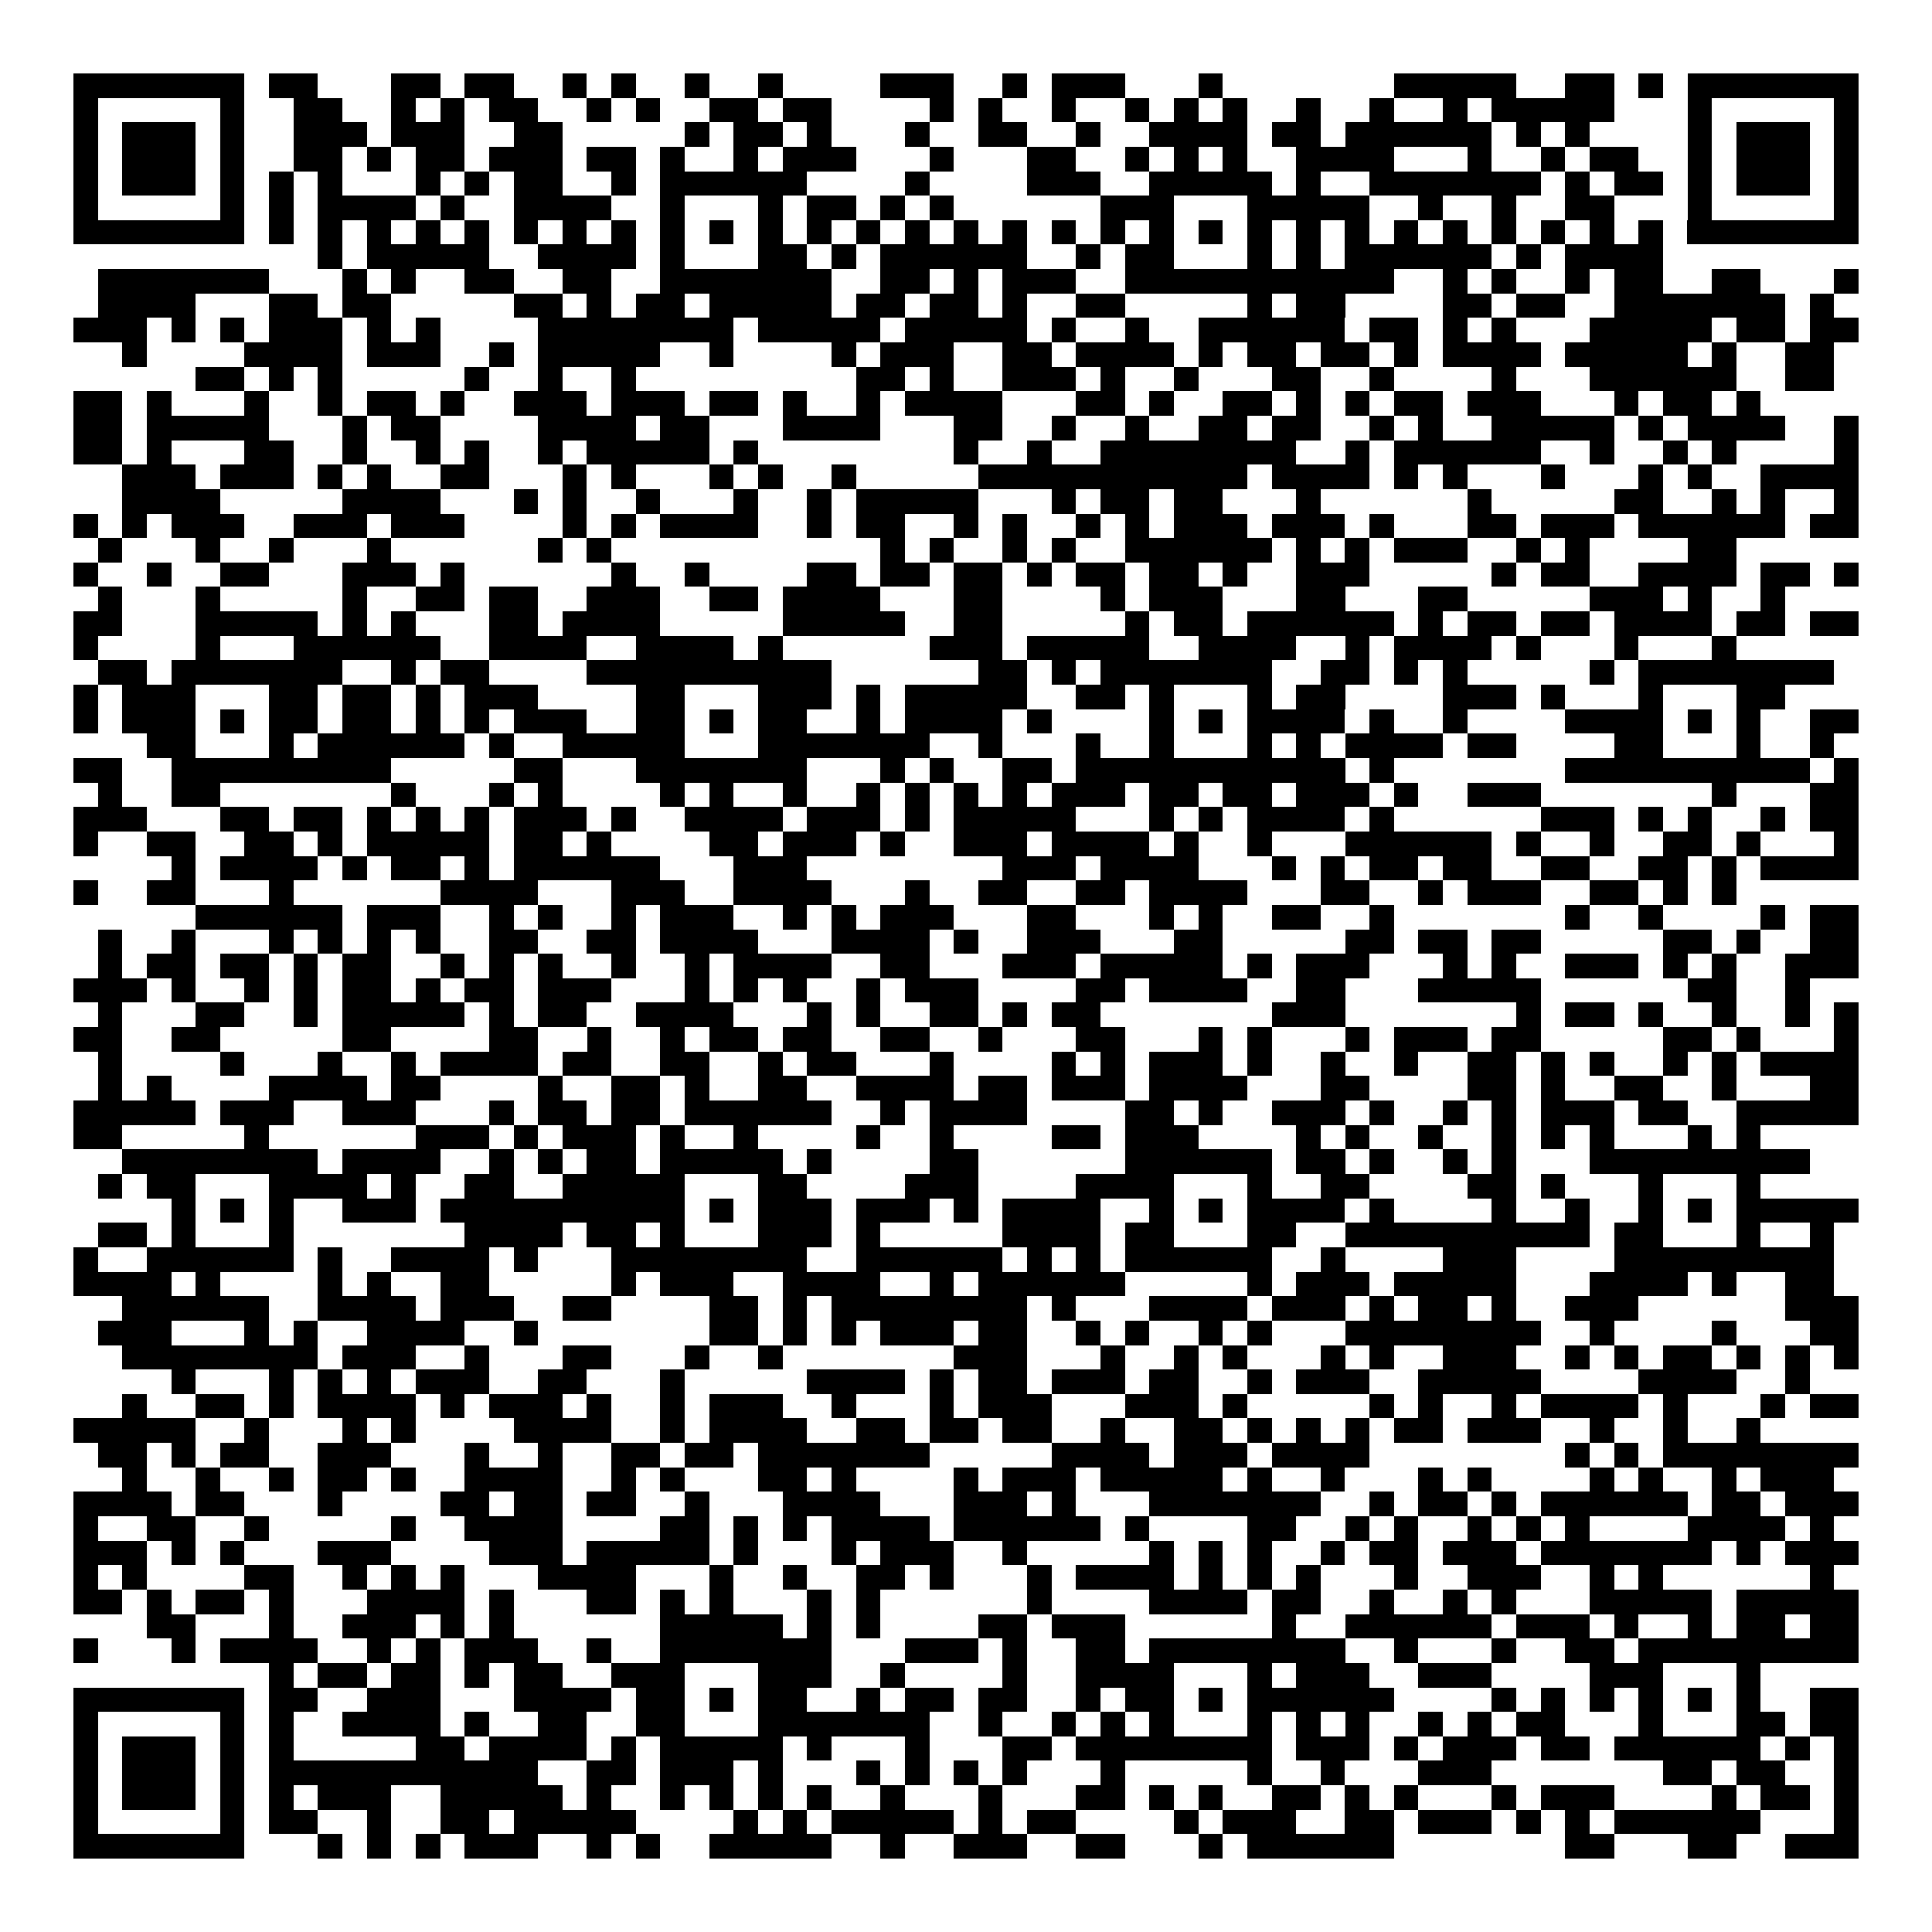 <svg xmlns="http://www.w3.org/2000/svg" width="176" height="176" viewBox="0 0 79 79" shape-rendering="crispEdges"><path fill="#ffffff" d="M0 0h79v79H0z"/><path stroke="#000000" d="M3 3.5h7m1 0h2m3 0h2m1 0h2m2 0h1m1 0h1m2 0h1m2 0h1m4 0h3m2 0h1m1 0h3m3 0h1m7 0h5m2 0h2m1 0h1m1 0h7M3 4.5h1m5 0h1m2 0h2m2 0h1m1 0h1m1 0h2m2 0h1m1 0h1m2 0h2m1 0h2m4 0h1m1 0h1m2 0h1m2 0h1m1 0h1m1 0h1m2 0h1m2 0h1m2 0h1m1 0h5m3 0h1m5 0h1M3 5.5h1m1 0h3m1 0h1m2 0h3m1 0h3m2 0h2m5 0h1m1 0h2m1 0h1m3 0h1m2 0h2m2 0h1m2 0h4m1 0h2m1 0h6m1 0h1m1 0h1m4 0h1m1 0h3m1 0h1M3 6.5h1m1 0h3m1 0h1m2 0h2m1 0h1m1 0h2m1 0h3m1 0h2m1 0h1m2 0h1m1 0h3m3 0h1m3 0h2m2 0h1m1 0h1m1 0h1m2 0h4m3 0h1m2 0h1m1 0h2m2 0h1m1 0h3m1 0h1M3 7.5h1m1 0h3m1 0h1m1 0h1m1 0h1m3 0h1m1 0h1m1 0h2m2 0h1m1 0h6m4 0h1m4 0h3m2 0h5m1 0h1m2 0h7m1 0h1m1 0h2m1 0h1m1 0h3m1 0h1M3 8.5h1m5 0h1m1 0h1m1 0h4m1 0h1m2 0h4m2 0h1m3 0h1m1 0h2m1 0h1m1 0h1m6 0h3m3 0h5m2 0h1m2 0h1m2 0h2m3 0h1m5 0h1M3 9.5h7m1 0h1m1 0h1m1 0h1m1 0h1m1 0h1m1 0h1m1 0h1m1 0h1m1 0h1m1 0h1m1 0h1m1 0h1m1 0h1m1 0h1m1 0h1m1 0h1m1 0h1m1 0h1m1 0h1m1 0h1m1 0h1m1 0h1m1 0h1m1 0h1m1 0h1m1 0h1m1 0h1m1 0h1m1 0h1m1 0h7M13 10.5h1m1 0h5m2 0h4m1 0h1m3 0h2m1 0h1m1 0h6m2 0h1m1 0h2m3 0h1m1 0h1m1 0h6m1 0h1m1 0h4M4 11.5h7m3 0h1m1 0h1m2 0h2m2 0h2m2 0h7m2 0h2m1 0h1m1 0h3m2 0h11m2 0h1m1 0h1m2 0h1m1 0h2m2 0h2m3 0h1M4 12.5h4m3 0h2m1 0h2m5 0h2m1 0h1m1 0h2m1 0h5m1 0h2m1 0h2m1 0h1m2 0h2m5 0h1m1 0h2m4 0h2m1 0h2m2 0h7m1 0h1M3 13.5h3m1 0h1m1 0h1m1 0h3m1 0h1m1 0h1m4 0h8m1 0h5m1 0h5m1 0h1m2 0h1m2 0h6m1 0h2m1 0h1m1 0h1m3 0h5m1 0h2m1 0h2M5 14.5h1m4 0h4m1 0h3m2 0h1m1 0h5m2 0h1m4 0h1m1 0h3m2 0h2m1 0h4m1 0h1m1 0h2m1 0h2m1 0h1m1 0h4m1 0h5m1 0h1m2 0h2M8 15.5h2m1 0h1m1 0h1m5 0h1m2 0h1m2 0h1m9 0h2m1 0h1m2 0h3m1 0h1m2 0h1m3 0h2m2 0h1m4 0h1m3 0h6m2 0h2M3 16.5h2m1 0h1m3 0h1m2 0h1m1 0h2m1 0h1m2 0h3m1 0h3m1 0h2m1 0h1m2 0h1m1 0h4m3 0h2m1 0h1m2 0h2m1 0h1m1 0h1m1 0h2m1 0h3m3 0h1m1 0h2m1 0h1M3 17.5h2m1 0h5m3 0h1m1 0h2m4 0h4m1 0h2m3 0h4m3 0h2m2 0h1m2 0h1m2 0h2m1 0h2m2 0h1m1 0h1m2 0h5m1 0h1m1 0h4m2 0h1M3 18.5h2m1 0h1m3 0h2m2 0h1m2 0h1m1 0h1m2 0h1m1 0h5m1 0h1m8 0h1m2 0h1m2 0h8m2 0h1m1 0h6m2 0h1m2 0h1m1 0h1m4 0h1M5 19.5h3m1 0h3m1 0h1m1 0h1m2 0h2m3 0h1m1 0h1m3 0h1m1 0h1m2 0h1m5 0h11m1 0h4m1 0h1m1 0h1m3 0h1m3 0h1m1 0h1m2 0h4M5 20.5h4m5 0h4m3 0h1m1 0h1m2 0h1m3 0h1m2 0h1m1 0h5m3 0h1m1 0h2m1 0h2m3 0h1m6 0h1m5 0h2m2 0h1m1 0h1m2 0h1M3 21.5h1m1 0h1m1 0h3m2 0h3m1 0h3m4 0h1m1 0h1m1 0h4m2 0h1m1 0h2m2 0h1m1 0h1m2 0h1m1 0h1m1 0h3m1 0h3m1 0h1m3 0h2m1 0h3m1 0h6m1 0h2M4 22.5h1m3 0h1m2 0h1m3 0h1m6 0h1m1 0h1m11 0h1m1 0h1m2 0h1m1 0h1m2 0h6m1 0h1m1 0h1m1 0h3m2 0h1m1 0h1m4 0h2M3 23.5h1m2 0h1m2 0h2m3 0h3m1 0h1m6 0h1m2 0h1m4 0h2m1 0h2m1 0h2m1 0h1m1 0h2m1 0h2m1 0h1m2 0h3m5 0h1m1 0h2m2 0h4m1 0h2m1 0h1M4 24.5h1m3 0h1m5 0h1m2 0h2m1 0h2m2 0h3m2 0h2m1 0h4m3 0h2m4 0h1m1 0h3m3 0h2m3 0h2m5 0h3m1 0h1m2 0h1M3 25.5h2m3 0h5m1 0h1m1 0h1m3 0h2m1 0h4m5 0h5m2 0h2m5 0h1m1 0h2m1 0h6m1 0h1m1 0h2m1 0h2m1 0h4m1 0h2m1 0h2M3 26.5h1m4 0h1m3 0h6m2 0h4m2 0h4m1 0h1m6 0h3m1 0h5m2 0h4m2 0h1m1 0h4m1 0h1m3 0h1m3 0h1M4 27.5h2m1 0h7m2 0h1m1 0h2m4 0h10m6 0h2m1 0h1m1 0h7m2 0h2m1 0h1m1 0h1m5 0h1m1 0h8M3 28.5h1m1 0h3m3 0h2m1 0h2m1 0h1m1 0h3m4 0h2m3 0h3m1 0h1m1 0h5m2 0h2m1 0h1m3 0h1m1 0h2m4 0h3m1 0h1m3 0h1m3 0h2M3 29.5h1m1 0h3m1 0h1m1 0h2m1 0h2m1 0h1m1 0h1m1 0h3m2 0h2m1 0h1m1 0h2m2 0h1m1 0h4m1 0h1m4 0h1m1 0h1m1 0h4m1 0h1m2 0h1m4 0h4m1 0h1m1 0h1m2 0h2M6 30.5h2m3 0h1m1 0h6m1 0h1m2 0h5m3 0h7m2 0h1m3 0h1m2 0h1m3 0h1m1 0h1m1 0h4m1 0h2m4 0h2m3 0h1m2 0h1M3 31.5h2m2 0h9m5 0h2m3 0h7m3 0h1m1 0h1m2 0h2m1 0h11m1 0h1m7 0h10m1 0h1M4 32.5h1m2 0h2m7 0h1m3 0h1m1 0h1m4 0h1m1 0h1m2 0h1m2 0h1m1 0h1m1 0h1m1 0h1m1 0h3m1 0h2m1 0h2m1 0h3m1 0h1m2 0h3m7 0h1m3 0h2M3 33.5h3m3 0h2m1 0h2m1 0h1m1 0h1m1 0h1m1 0h3m1 0h1m2 0h4m1 0h3m1 0h1m1 0h5m3 0h1m1 0h1m1 0h4m1 0h1m6 0h3m1 0h1m1 0h1m2 0h1m1 0h2M3 34.5h1m2 0h2m2 0h2m1 0h1m1 0h5m1 0h2m1 0h1m4 0h2m1 0h3m1 0h1m2 0h3m1 0h4m1 0h1m2 0h1m3 0h6m1 0h1m2 0h1m2 0h2m1 0h1m3 0h1M7 35.5h1m1 0h4m1 0h1m1 0h2m1 0h1m1 0h6m3 0h3m8 0h3m1 0h4m3 0h1m1 0h1m1 0h2m1 0h2m2 0h2m2 0h2m1 0h1m1 0h4M3 36.5h1m2 0h2m3 0h1m6 0h4m3 0h3m2 0h4m3 0h1m2 0h2m2 0h2m1 0h4m3 0h2m2 0h1m1 0h3m2 0h2m1 0h1m1 0h1M8 37.5h6m1 0h3m2 0h1m1 0h1m2 0h1m1 0h3m2 0h1m1 0h1m1 0h3m3 0h2m3 0h1m1 0h1m2 0h2m2 0h1m7 0h1m2 0h1m4 0h1m1 0h2M4 38.5h1m2 0h1m3 0h1m1 0h1m1 0h1m1 0h1m2 0h2m2 0h2m1 0h4m3 0h4m1 0h1m2 0h3m3 0h2m5 0h2m1 0h2m1 0h2m5 0h2m1 0h1m2 0h2M4 39.5h1m1 0h2m1 0h2m1 0h1m1 0h2m2 0h1m1 0h1m1 0h1m2 0h1m2 0h1m1 0h4m2 0h2m3 0h3m1 0h5m1 0h1m1 0h3m3 0h1m1 0h1m2 0h3m1 0h1m1 0h1m2 0h3M3 40.5h3m1 0h1m2 0h1m1 0h1m1 0h2m1 0h1m1 0h2m1 0h3m3 0h1m1 0h1m1 0h1m2 0h1m1 0h3m4 0h2m1 0h4m2 0h2m3 0h5m6 0h2m2 0h1M4 41.5h1m3 0h2m2 0h1m1 0h5m1 0h1m1 0h2m2 0h4m3 0h1m1 0h1m2 0h2m1 0h1m1 0h2m7 0h3m7 0h1m1 0h2m1 0h1m2 0h1m2 0h1m1 0h1M3 42.5h2m2 0h2m5 0h2m4 0h2m2 0h1m2 0h1m1 0h2m1 0h2m2 0h2m2 0h1m3 0h2m3 0h1m1 0h1m3 0h1m1 0h3m1 0h2m5 0h2m1 0h1m3 0h1M4 43.5h1m4 0h1m3 0h1m2 0h1m1 0h4m1 0h2m2 0h2m2 0h1m1 0h2m3 0h1m4 0h1m1 0h1m1 0h3m1 0h1m2 0h1m2 0h1m2 0h2m1 0h1m1 0h1m2 0h1m1 0h1m1 0h4M4 44.5h1m1 0h1m4 0h4m1 0h2m4 0h1m2 0h2m1 0h1m2 0h2m2 0h4m1 0h2m1 0h3m1 0h4m3 0h2m4 0h2m1 0h1m2 0h2m2 0h1m3 0h2M3 45.5h5m1 0h3m2 0h3m3 0h1m1 0h2m1 0h2m1 0h6m2 0h1m1 0h4m4 0h2m1 0h1m2 0h3m1 0h1m2 0h1m1 0h1m1 0h3m1 0h2m2 0h5M3 46.5h2m5 0h1m6 0h3m1 0h1m1 0h3m1 0h1m2 0h1m4 0h1m2 0h1m4 0h2m1 0h3m4 0h1m1 0h1m2 0h1m2 0h1m1 0h1m1 0h1m3 0h1m1 0h1M5 47.5h8m1 0h4m2 0h1m1 0h1m1 0h2m1 0h5m1 0h1m4 0h2m6 0h6m1 0h2m1 0h1m2 0h1m1 0h1m3 0h9M4 48.5h1m1 0h2m3 0h4m1 0h1m2 0h2m2 0h5m3 0h2m4 0h3m4 0h4m3 0h1m2 0h2m4 0h2m1 0h1m3 0h1m3 0h1M7 49.5h1m1 0h1m1 0h1m2 0h3m1 0h10m1 0h1m1 0h3m1 0h3m1 0h1m1 0h4m2 0h1m1 0h1m1 0h4m1 0h1m4 0h1m2 0h1m2 0h1m1 0h1m1 0h5M4 50.5h2m1 0h1m3 0h1m7 0h4m1 0h2m1 0h1m3 0h3m1 0h1m5 0h4m1 0h2m3 0h2m2 0h10m1 0h2m3 0h1m2 0h1M3 51.5h1m2 0h6m1 0h1m2 0h4m1 0h1m3 0h8m2 0h6m1 0h1m1 0h1m1 0h6m2 0h1m4 0h3m4 0h9M3 52.5h4m1 0h1m4 0h1m1 0h1m2 0h2m5 0h1m1 0h3m2 0h4m2 0h1m1 0h6m5 0h1m1 0h3m1 0h5m3 0h4m1 0h1m2 0h2M5 53.5h6m2 0h4m1 0h3m2 0h2m4 0h2m1 0h1m1 0h8m1 0h1m3 0h4m1 0h3m1 0h1m1 0h2m1 0h1m2 0h3m6 0h3M4 54.5h3m3 0h1m1 0h1m2 0h4m2 0h1m7 0h2m1 0h1m1 0h1m1 0h3m1 0h2m2 0h1m1 0h1m2 0h1m1 0h1m3 0h8m2 0h1m4 0h1m3 0h2M5 55.5h8m1 0h3m2 0h1m3 0h2m3 0h1m2 0h1m7 0h3m3 0h1m2 0h1m1 0h1m3 0h1m1 0h1m2 0h3m2 0h1m1 0h1m1 0h2m1 0h1m1 0h1m1 0h1M7 56.5h1m3 0h1m1 0h1m1 0h1m1 0h3m2 0h2m3 0h1m5 0h4m1 0h1m1 0h2m1 0h3m1 0h2m2 0h1m1 0h3m2 0h5m4 0h4m2 0h1M5 57.5h1m2 0h2m1 0h1m1 0h4m1 0h1m1 0h3m1 0h1m2 0h1m1 0h3m2 0h1m3 0h1m1 0h3m3 0h3m1 0h1m5 0h1m1 0h1m2 0h1m1 0h4m1 0h1m3 0h1m1 0h2M3 58.5h5m2 0h1m3 0h1m1 0h1m4 0h4m2 0h1m1 0h4m2 0h2m1 0h2m1 0h2m2 0h1m2 0h2m1 0h1m1 0h1m1 0h1m1 0h2m1 0h3m2 0h1m2 0h1m2 0h1M4 59.5h2m1 0h1m1 0h2m2 0h3m3 0h1m2 0h1m2 0h2m1 0h2m1 0h7m5 0h4m1 0h3m1 0h4m8 0h1m1 0h1m1 0h8M5 60.5h1m2 0h1m2 0h1m1 0h2m1 0h1m2 0h4m2 0h1m1 0h1m3 0h2m1 0h1m4 0h1m1 0h3m1 0h5m1 0h1m2 0h1m3 0h1m1 0h1m4 0h1m1 0h1m2 0h1m1 0h3M3 61.5h4m1 0h2m3 0h1m4 0h2m1 0h2m1 0h2m2 0h1m3 0h4m3 0h3m1 0h1m3 0h7m2 0h1m1 0h2m1 0h1m1 0h6m1 0h2m1 0h3M3 62.5h1m2 0h2m2 0h1m5 0h1m2 0h4m4 0h2m1 0h1m1 0h1m1 0h4m1 0h6m1 0h1m4 0h2m2 0h1m1 0h1m2 0h1m1 0h1m1 0h1m4 0h4m1 0h1M3 63.5h3m1 0h1m1 0h1m3 0h3m4 0h3m1 0h5m1 0h1m3 0h1m1 0h3m2 0h1m5 0h1m1 0h1m1 0h1m2 0h1m1 0h2m1 0h3m1 0h7m1 0h1m1 0h3M3 64.5h1m1 0h1m4 0h2m2 0h1m1 0h1m1 0h1m3 0h4m3 0h1m2 0h1m2 0h2m1 0h1m3 0h1m1 0h4m1 0h1m1 0h1m1 0h1m3 0h1m2 0h3m2 0h1m1 0h1m6 0h1M3 65.5h2m1 0h1m1 0h2m1 0h1m3 0h4m1 0h1m3 0h2m1 0h1m1 0h1m3 0h1m1 0h1m6 0h1m4 0h4m1 0h2m2 0h1m2 0h1m1 0h1m3 0h5m1 0h5M6 66.5h2m3 0h1m2 0h3m1 0h1m1 0h1m6 0h5m1 0h1m1 0h1m4 0h2m1 0h3m6 0h1m2 0h6m1 0h3m1 0h1m2 0h1m1 0h2m1 0h2M3 67.5h1m3 0h1m1 0h4m2 0h1m1 0h1m1 0h3m2 0h1m2 0h7m3 0h3m1 0h1m2 0h2m1 0h8m2 0h1m3 0h1m2 0h2m1 0h9M11 68.5h1m1 0h2m1 0h2m1 0h1m1 0h2m2 0h3m3 0h3m2 0h1m4 0h1m2 0h4m3 0h1m1 0h3m2 0h3m4 0h3m3 0h1M3 69.5h7m1 0h2m2 0h3m3 0h4m1 0h2m1 0h1m1 0h2m2 0h1m1 0h2m1 0h2m2 0h1m1 0h2m1 0h1m1 0h6m4 0h1m1 0h1m1 0h1m1 0h1m1 0h1m1 0h1m2 0h2M3 70.5h1m5 0h1m1 0h1m2 0h4m1 0h1m2 0h2m2 0h2m3 0h7m2 0h1m2 0h1m1 0h1m1 0h1m3 0h1m1 0h1m1 0h1m2 0h1m1 0h1m1 0h2m3 0h1m3 0h2m1 0h2M3 71.5h1m1 0h3m1 0h1m1 0h1m5 0h2m1 0h4m1 0h1m1 0h5m1 0h1m3 0h1m3 0h2m1 0h8m1 0h3m1 0h1m1 0h3m1 0h2m1 0h6m1 0h1m1 0h1M3 72.5h1m1 0h3m1 0h1m1 0h11m2 0h2m1 0h3m1 0h1m3 0h1m1 0h1m1 0h1m1 0h1m3 0h1m5 0h1m2 0h1m3 0h3m7 0h2m1 0h2m2 0h1M3 73.5h1m1 0h3m1 0h1m1 0h1m1 0h3m2 0h5m1 0h1m2 0h1m1 0h1m1 0h1m1 0h1m2 0h1m3 0h1m3 0h2m1 0h1m1 0h1m2 0h2m1 0h1m1 0h1m3 0h1m1 0h3m4 0h1m1 0h2m1 0h1M3 74.5h1m5 0h1m1 0h2m2 0h1m2 0h2m1 0h5m4 0h1m1 0h1m1 0h5m1 0h1m1 0h2m4 0h1m1 0h3m2 0h2m1 0h3m1 0h1m1 0h1m1 0h6m3 0h1M3 75.5h7m3 0h1m1 0h1m1 0h1m1 0h3m2 0h1m1 0h1m2 0h5m2 0h1m2 0h3m2 0h2m3 0h1m1 0h6m7 0h2m3 0h2m2 0h3"/></svg>
